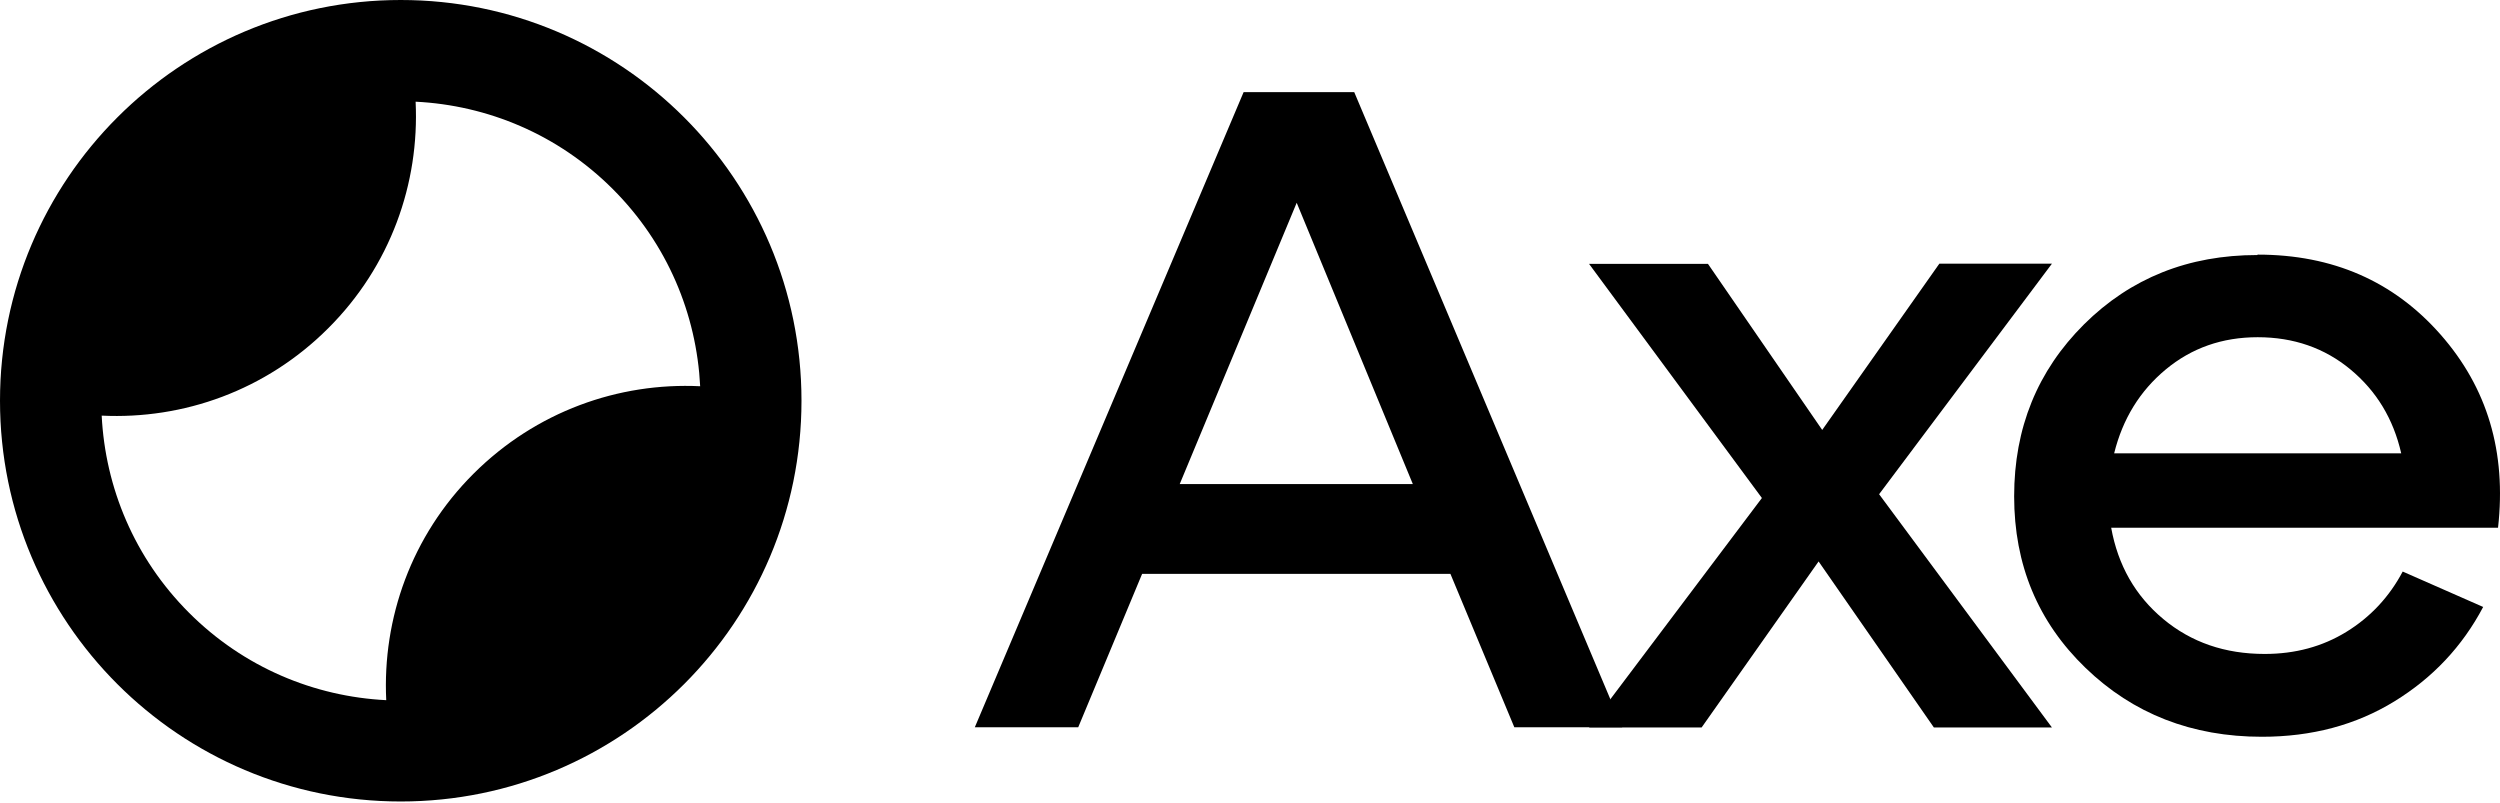 <svg width="501" height="161" viewBox="0 0 501 161" fill="none" xmlns="http://www.w3.org/2000/svg">
<path fill-rule="evenodd" clip-rule="evenodd" d="M160.618 80.309C160.618 124.663 124.663 160.618 80.309 160.618C35.956 160.618 0 124.663 0 80.309C0 35.956 35.956 0 80.309 0C124.663 0 160.618 35.956 160.618 80.309ZM20.378 83.291C36.719 84.083 53.286 78.271 65.778 65.78C78.27 53.326 84.082 36.72 83.289 20.379C97.668 21.096 111.82 26.908 122.802 37.89C133.784 48.872 139.596 63.025 140.313 77.403C123.972 76.611 107.405 82.46 94.913 94.914C82.421 107.368 76.609 123.973 77.402 140.315C63.023 139.597 48.871 133.786 37.889 122.804C26.907 111.821 21.095 97.669 20.378 83.291Z" fill="black"/>
<path d="M325.087 145.747H303.472L290.664 115.003H228.881L216.074 145.747H195.352L249.22 18.465H271.389L325.087 145.747ZM259.858 40.636L236.413 97.013H283.133L259.858 40.636Z" fill="black"/>
<path d="M388.657 52.84H411.209L376.573 99.04L411.209 145.789H387.551L364.446 112.512L341.001 145.789H318.449L353.085 99.801L318.449 52.883H342.278L365.17 86.16L388.615 52.883L388.657 52.84Z" fill="black"/>
<path d="M452.44 51.025C467.46 51.025 479.672 56.346 489.076 67.03C498.479 77.714 502.309 90.594 500.607 105.755H423.08C424.442 113.272 427.889 119.353 433.505 124.041C439.122 128.728 445.887 131.051 453.844 131.051C459.971 131.051 465.418 129.573 470.226 126.617C475.034 123.661 478.821 119.607 481.502 114.539L497.628 121.634C493.459 129.531 487.544 135.823 479.842 140.553C472.141 145.283 463.29 147.648 453.291 147.648C439.25 147.648 427.463 143.044 417.932 133.838C408.401 124.632 403.635 113.188 403.635 99.463C403.635 85.738 408.316 74.293 417.634 65.003C426.995 55.712 438.569 51.109 452.355 51.109L452.44 51.025ZM452.44 67.579C445.334 67.579 439.207 69.733 434.016 74.04C428.825 78.347 425.378 83.964 423.676 90.848H481.204C479.63 83.922 476.226 78.347 471.035 74.04C465.843 69.733 459.631 67.579 452.44 67.579Z" fill="black"/>
</svg>
